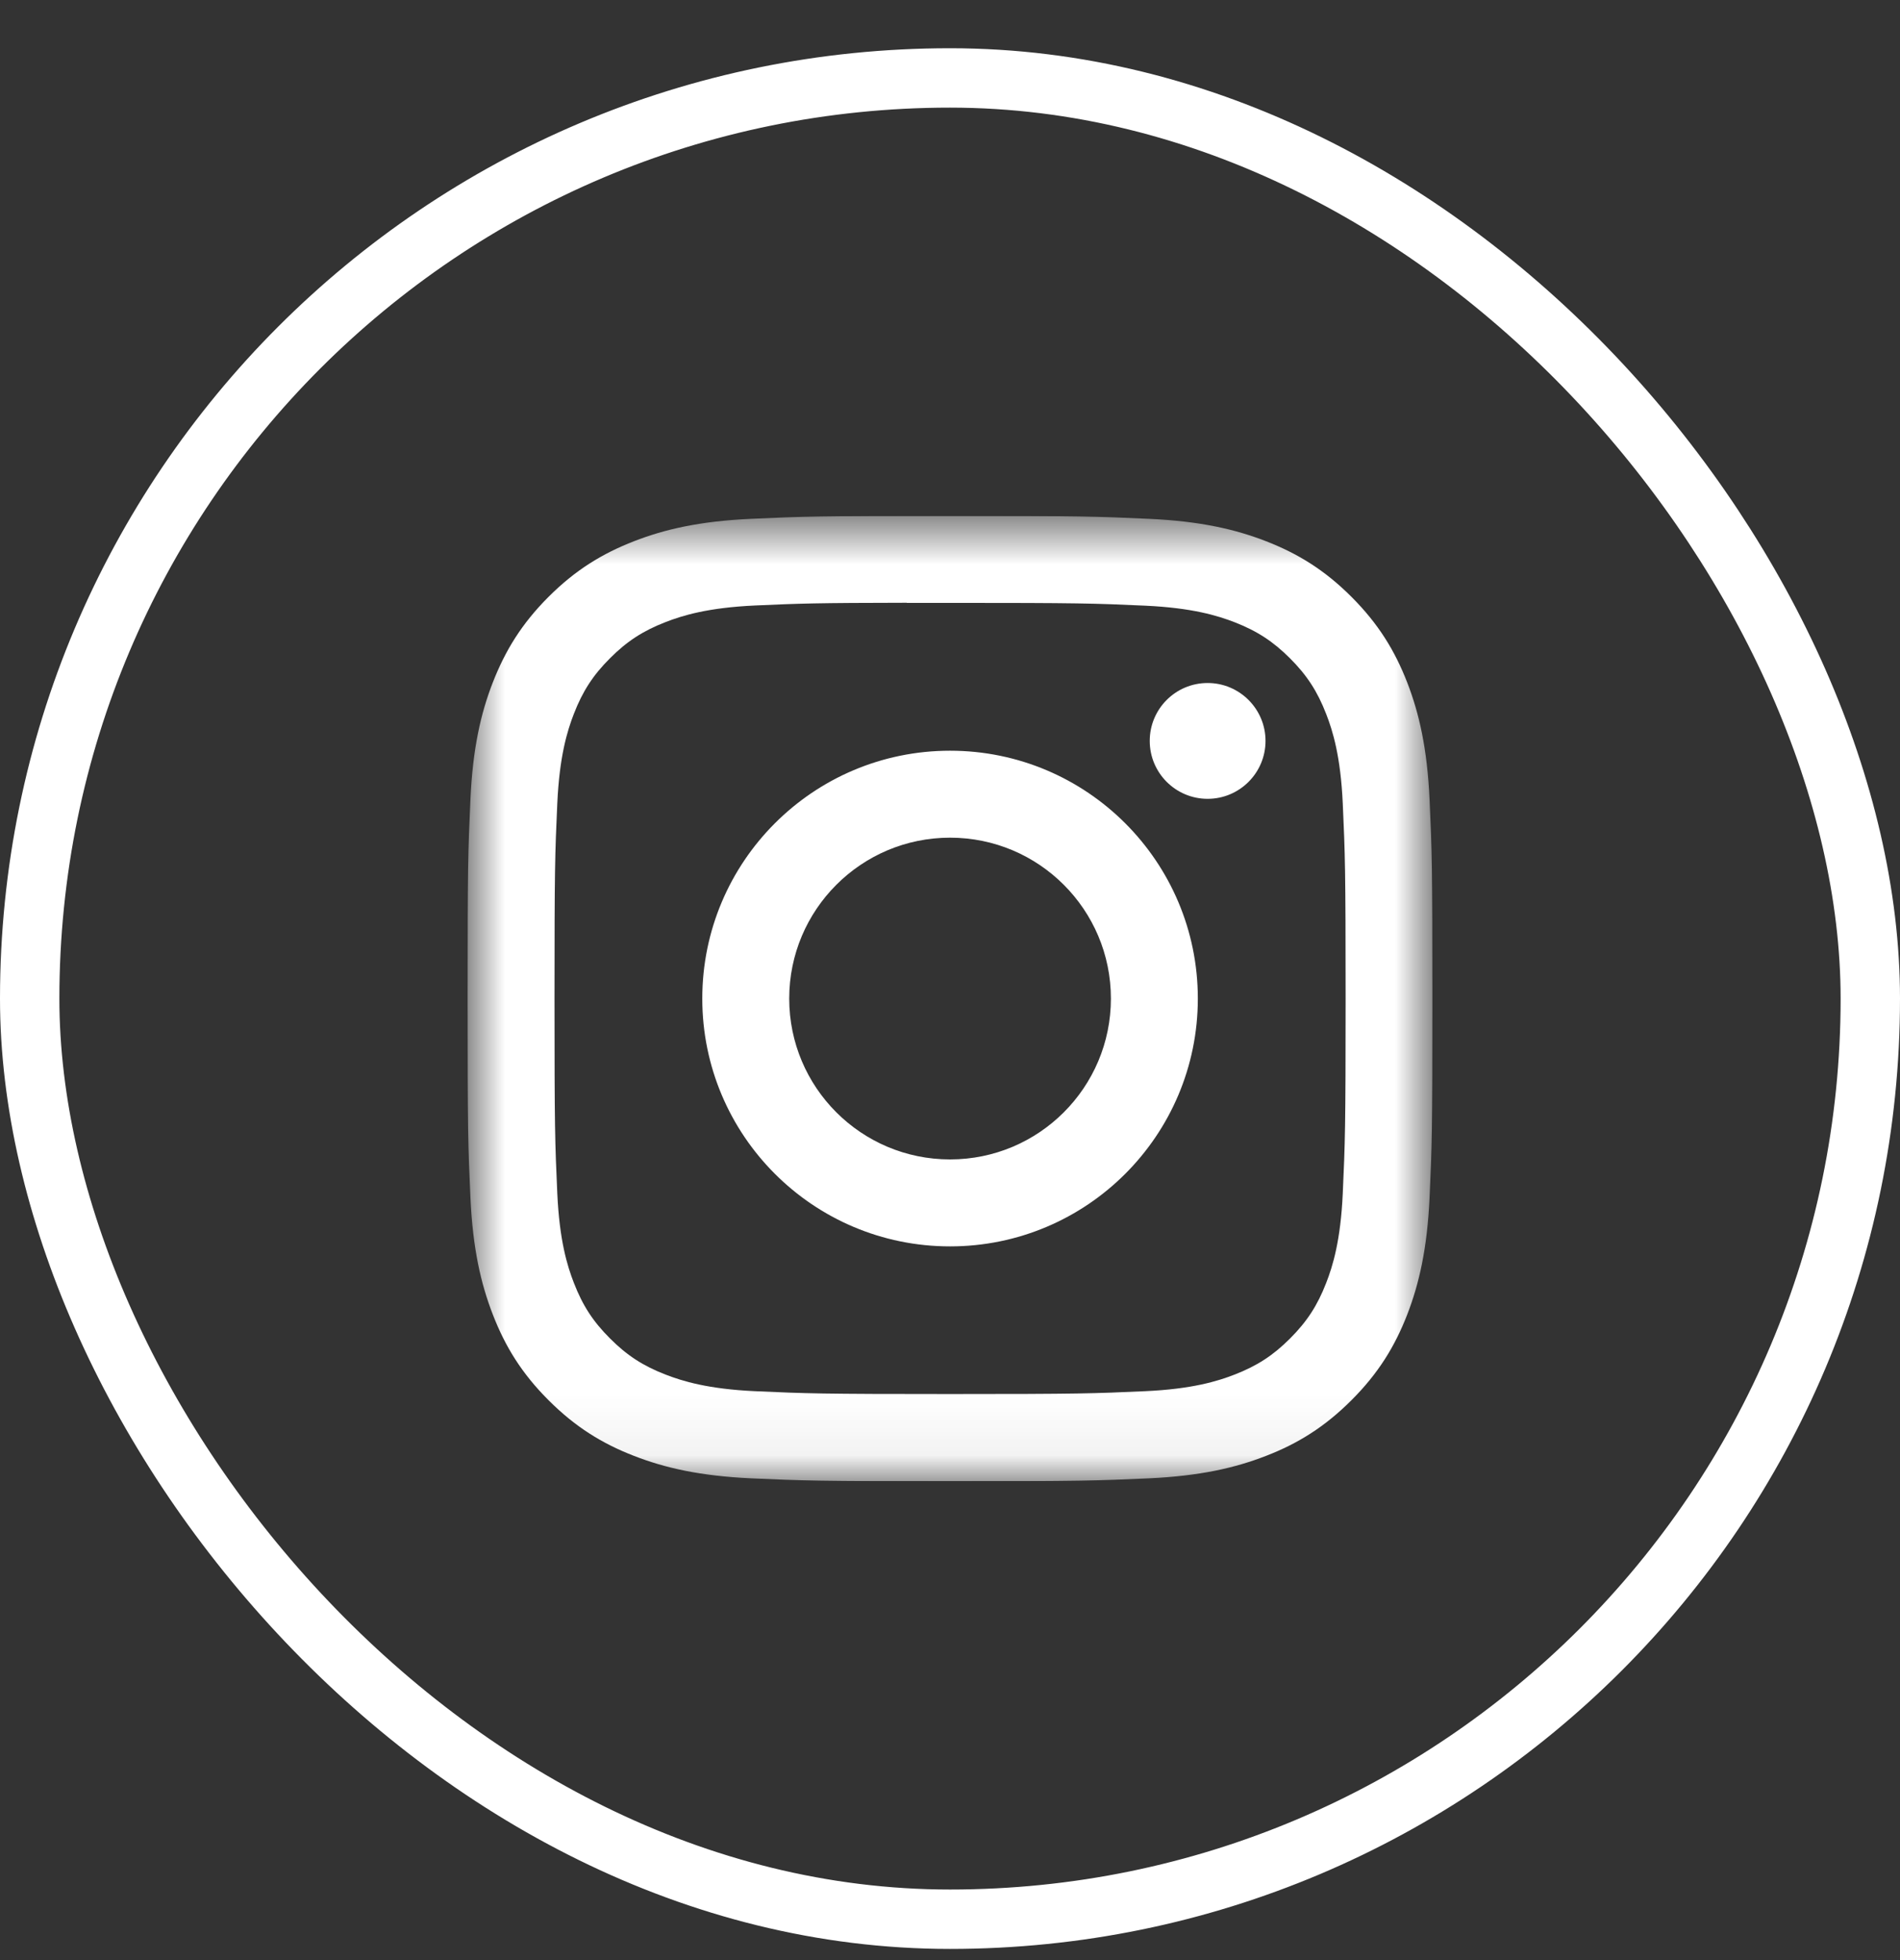 <svg width="32" height="33" viewBox="0 0 32 33" fill="none" xmlns="http://www.w3.org/2000/svg">
<rect x="0" y="0" width="32" height="33" fill="#333333" stroke="none"/>
<rect x="0.5" y="1.312" width="31" height="31" rx="15.5" stroke="white"/>
<g clip-path="url(#clip0_2084_1440)">
<mask id="mask0_2084_1440" style="mask-type:luminance" maskUnits="userSpaceOnUse" x="7" y="8" width="18" height="17">
<path d="M24.126 8.686H7.874V24.938H24.126V8.686Z" fill="white"/>
</mask>
<g mask="url(#mask0_2084_1440)">
<path d="M16.001 8.686C13.794 8.686 13.517 8.695 12.65 8.735C11.785 8.774 11.195 8.911 10.678 9.112C10.143 9.32 9.69 9.597 9.238 10.049C8.786 10.501 8.509 10.954 8.3 11.489C8.099 12.005 7.962 12.596 7.923 13.461C7.884 14.328 7.874 14.605 7.874 16.812C7.874 19.019 7.884 19.295 7.923 20.162C7.963 21.027 8.1 21.617 8.301 22.134C8.508 22.668 8.786 23.122 9.238 23.573C9.689 24.025 10.143 24.304 10.677 24.511C11.194 24.712 11.785 24.849 12.65 24.889C13.516 24.928 13.793 24.938 16 24.938C18.207 24.938 18.483 24.928 19.35 24.889C20.215 24.849 20.806 24.712 21.323 24.511C21.858 24.304 22.31 24.025 22.762 23.573C23.214 23.122 23.492 22.668 23.7 22.134C23.9 21.617 24.037 21.026 24.077 20.162C24.116 19.295 24.126 19.019 24.126 16.812C24.126 14.605 24.116 14.328 24.077 13.461C24.037 12.596 23.9 12.005 23.7 11.489C23.492 10.954 23.214 10.501 22.762 10.049C22.31 9.597 21.858 9.32 21.323 9.112C20.805 8.911 20.214 8.774 19.349 8.735C18.482 8.695 18.206 8.686 15.998 8.686H16.001ZM15.272 10.15C15.488 10.15 15.73 10.15 16.001 10.15C18.171 10.15 18.428 10.158 19.285 10.197C20.077 10.233 20.507 10.365 20.794 10.476C21.173 10.624 21.443 10.8 21.727 11.084C22.012 11.369 22.188 11.64 22.335 12.019C22.447 12.305 22.579 12.735 22.615 13.527C22.654 14.384 22.663 14.641 22.663 16.81C22.663 18.979 22.654 19.236 22.615 20.093C22.579 20.885 22.447 21.315 22.335 21.601C22.188 21.98 22.012 22.25 21.727 22.535C21.443 22.819 21.173 22.995 20.794 23.142C20.507 23.254 20.077 23.386 19.285 23.422C18.428 23.461 18.171 23.47 16.001 23.47C13.831 23.47 13.574 23.461 12.717 23.422C11.925 23.386 11.495 23.253 11.208 23.142C10.829 22.995 10.558 22.819 10.274 22.534C9.989 22.25 9.813 21.98 9.666 21.6C9.554 21.314 9.422 20.884 9.386 20.092C9.347 19.235 9.339 18.978 9.339 16.808C9.339 14.638 9.347 14.382 9.386 13.525C9.422 12.733 9.554 12.303 9.666 12.016C9.813 11.637 9.989 11.366 10.274 11.082C10.558 10.797 10.829 10.621 11.208 10.474C11.495 10.362 11.925 10.23 12.717 10.194C13.467 10.16 13.758 10.15 15.272 10.148V10.15ZM20.339 11.499C19.8 11.499 19.364 11.935 19.364 12.474C19.364 13.012 19.8 13.449 20.339 13.449C20.877 13.449 21.314 13.012 21.314 12.474C21.314 11.936 20.877 11.499 20.339 11.499V11.499ZM16.001 12.639C13.696 12.639 11.828 14.507 11.828 16.812C11.828 19.116 13.696 20.984 16.001 20.984C18.306 20.984 20.174 19.116 20.174 16.812C20.174 14.507 18.306 12.639 16.001 12.639ZM16.001 14.103C17.497 14.103 18.71 15.316 18.71 16.812C18.71 18.308 17.497 19.52 16.001 19.52C14.505 19.52 13.292 18.308 13.292 16.812C13.292 15.316 14.505 14.103 16.001 14.103Z" fill="white"/>
</g>
</g>
<defs>
<clipPath id="clip0_2084_1440">
<rect width="16.252" height="16.252" fill="white" transform="translate(7.874 8.686)"/>
</clipPath>
</defs>
</svg>
